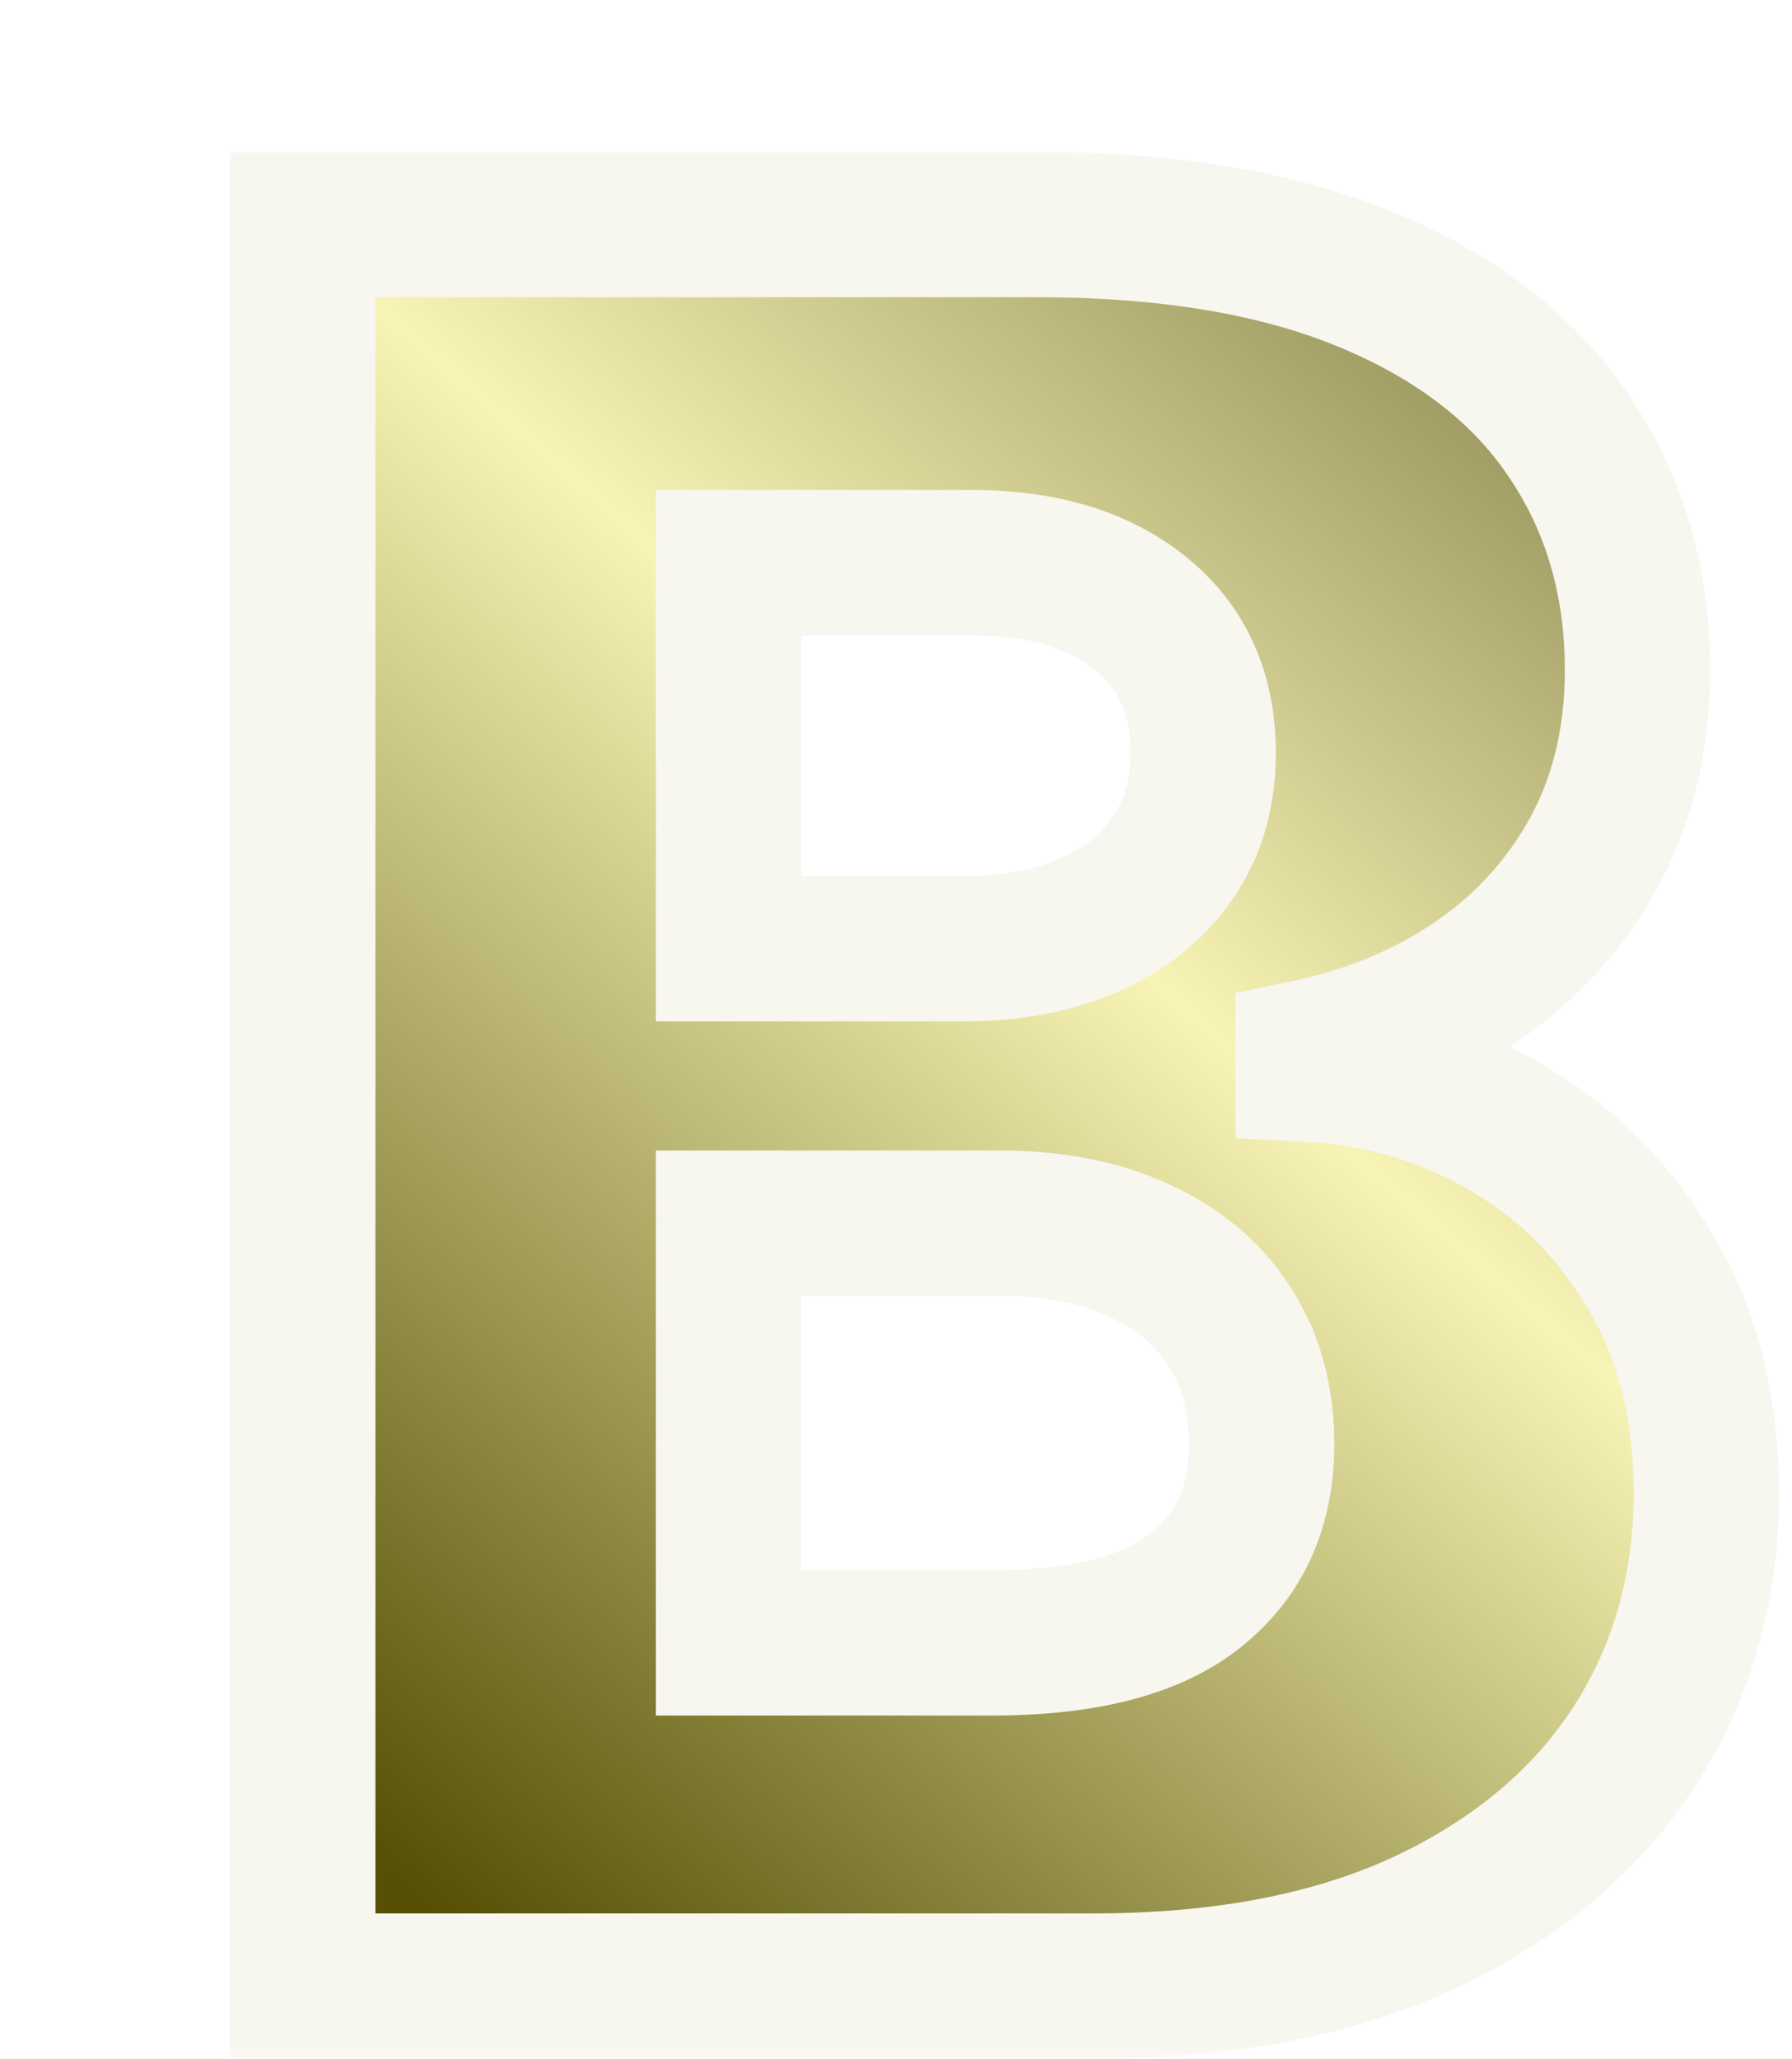 <svg xmlns="http://www.w3.org/2000/svg" width="74" height="85" fill="none" viewBox="0 0 74 85">
  <g filter="url(#a)">
    <mask id="c" width="65" height="79" x="0" y="0" fill="#000" maskUnits="userSpaceOnUse">
      <path fill="#fff" d="M0 0h65v79H0z"/>
      <path d="M3.504 76V3.273h30.327c5.445 0 10.002.77 13.672 2.308 3.693 1.539 6.463 3.693 8.31 6.463 1.87 2.77 2.805 5.978 2.805 9.624 0 2.77-.58 5.244-1.74 7.422a15.313 15.313 0 0 1-4.794 5.362c-2.036 1.42-4.392 2.415-7.067 2.983v.71c2.936.142 5.646.935 8.132 2.38 2.51 1.443 4.522 3.456 6.037 6.036 1.515 2.557 2.273 5.587 2.273 9.091 0 3.906-.995 7.398-2.983 10.476-1.989 3.054-4.865 5.469-8.63 7.244C46.083 75.124 41.514 76 36.14 76H3.504Zm17.578-14.169H31.95c3.811 0 6.617-.722 8.416-2.166 1.823-1.444 2.734-3.457 2.734-6.037 0-1.87-.438-3.48-1.313-4.83-.876-1.373-2.12-2.426-3.73-3.16-1.609-.758-3.538-1.137-5.787-1.137H21.082v17.33Zm0-28.658h9.73c1.918 0 3.623-.32 5.114-.959 1.492-.639 2.652-1.562 3.48-2.77.852-1.207 1.279-2.663 1.279-4.367 0-2.439-.864-4.356-2.593-5.753-1.728-1.397-4.06-2.095-6.995-2.095H21.082v15.944Z"/>
    </mask>
    <path fill="url(#b)" d="M3.504 76V3.273h30.327c5.445 0 10.002.77 13.672 2.308 3.693 1.539 6.463 3.693 8.31 6.463 1.87 2.77 2.805 5.978 2.805 9.624 0 2.77-.58 5.244-1.74 7.422a15.313 15.313 0 0 1-4.794 5.362c-2.036 1.42-4.392 2.415-7.067 2.983v.71c2.936.142 5.646.935 8.132 2.38 2.51 1.443 4.522 3.456 6.037 6.036 1.515 2.557 2.273 5.587 2.273 9.091 0 3.906-.995 7.398-2.983 10.476-1.989 3.054-4.865 5.469-8.63 7.244C46.083 75.124 41.514 76 36.14 76H3.504Zm17.578-14.169H31.95c3.811 0 6.617-.722 8.416-2.166 1.823-1.444 2.734-3.457 2.734-6.037 0-1.87-.438-3.48-1.313-4.83-.876-1.373-2.12-2.426-3.73-3.16-1.609-.758-3.538-1.137-5.787-1.137H21.082v17.33Zm0-28.658h9.73c1.918 0 3.623-.32 5.114-.959 1.492-.639 2.652-1.562 3.48-2.77.852-1.207 1.279-2.663 1.279-4.367 0-2.439-.864-4.356-2.593-5.753-1.728-1.397-4.06-2.095-6.995-2.095H21.082v15.944Z"/>
    <path fill="#F7F6EF" d="M3.504 76h-3v3h3v-3Zm0-72.727v-3h-3v3h3ZM47.503 5.58l-1.16 2.767.006.002 1.154-2.769Zm8.31 6.463-2.497 1.664.005.008.005.007 2.486-1.679Zm1.065 17.046 2.641 1.422.007-.012-2.648-1.41Zm-4.794 5.362-1.717-2.46 1.717 2.46Zm-7.067 2.983-.623-2.935-2.377.505v2.43h3Zm0 .71h-3v2.858l2.855.138.145-2.996Zm8.132 2.38-1.507 2.593.01.006 1.497-2.6Zm6.037 6.036-2.587 1.52.006.01 2.581-1.53Zm-.71 19.567 2.514 1.637.006-.009-2.52-1.628Zm-8.63 7.244 1.266 2.72.008-.003.006-.004-1.28-2.713Zm-28.763-11.54h-3v3h3v-3Zm19.283-2.166-1.863-2.352-.007.006-.008.006 1.878 2.34Zm1.42-10.867-2.529 1.614.007.01.006.01 2.517-1.634Zm-3.728-3.16-1.278 2.714.017.008.016.008 1.245-2.73ZM21.082 44.5v-3h-3v3h3Zm0-11.328h-3v3h3v-3Zm18.324-3.728-2.45-1.73-.012.016-.011.016 2.473 1.698Zm-1.314-10.121 1.886-2.333-1.886 2.333Zm-17.01-2.095v-3h-3v3h3ZM6.504 76V3.273h-6V76h6Zm-3-69.727h30.327v-6H3.504v6Zm30.327 0c5.184 0 9.318.735 12.512 2.075l2.32-5.534C44.518 1.076 39.537.273 33.831.273v6ZM46.349 8.35c3.258 1.358 5.51 3.173 6.967 5.358l4.993-3.328c-2.237-3.355-5.524-5.848-9.652-7.568L46.349 8.35Zm6.977 5.373c1.505 2.229 2.292 4.84 2.292 7.945h6c0-4.188-1.084-7.992-3.32-11.303l-4.972 3.358Zm2.292 7.945c0 2.339-.486 4.318-1.388 6.011l5.296 2.82c1.418-2.662 2.092-5.63 2.092-8.831h-6Zm-1.382 6a12.313 12.313 0 0 1-3.869 4.323l3.433 4.921a18.313 18.313 0 0 0 5.72-6.4l-5.284-2.845Zm-3.869 4.323c-1.675 1.169-3.65 2.016-5.973 2.51l1.246 5.868c3.028-.643 5.763-1.785 8.16-3.457l-3.433-4.92Zm-8.35 5.444v.71h6v-.71h-6Zm2.855 3.706c2.467.12 4.71.78 6.77 1.977l3.014-5.188c-2.91-1.69-6.09-2.617-9.494-2.782l-.29 5.993Zm6.78 1.983c2.044 1.176 3.686 2.809 4.947 4.956l5.174-3.038c-1.77-3.014-4.151-5.405-7.128-7.118l-2.992 5.2Zm4.953 4.966c1.195 2.017 1.854 4.5 1.854 7.562h6c0-3.945-.857-7.524-2.692-10.62l-5.162 3.059Zm1.854 7.562c0 3.369-.849 6.288-2.503 8.848l5.04 3.256c2.323-3.595 3.463-7.66 3.463-12.104h-6Zm-2.497 8.839c-1.644 2.524-4.061 4.595-7.395 6.168l2.56 5.426c4.194-1.978 7.53-4.736 9.863-8.32l-5.028-3.274Zm-7.381 6.161C45.31 72.174 41.2 73 36.139 73v6c5.688 0 10.714-.926 14.973-2.908l-2.531-5.44ZM36.139 73H3.504v6H36.14v-6Zm-15.057-8.169H31.95v-6H21.082v6Zm10.867 0c4.084 0 7.712-.755 10.294-2.827l-3.756-4.679c-1.017.816-3 1.506-6.538 1.506v6Zm10.279-2.815c2.626-2.08 3.871-5.006 3.871-8.388h-6c0 1.778-.577 2.878-1.597 3.685l3.726 4.703Zm3.871-8.388c0-2.354-.557-4.553-1.797-6.463l-5.033 3.267c.512.788.83 1.809.83 3.196h6Zm-1.784-6.443C43.1 45.28 41.39 43.86 39.3 42.908l-2.489 5.46c1.13.515 1.907 1.201 2.444 2.044l5.059-3.227Zm-4.98-4.262c-2.101-.988-4.489-1.422-7.066-1.422v6c1.92 0 3.391.325 4.51.851l2.555-5.429Zm-7.066-1.422H21.082v6H32.27v-6Zm-14.187 3v17.33h6v-17.33h-6Zm3-8.328h9.73v-6h-9.73v6Zm9.73 0c2.252 0 4.37-.376 6.296-1.201l-2.364-5.515c-1.056.453-2.347.716-3.931.716v6Zm6.296-1.201c1.955-.838 3.588-2.104 4.772-3.83l-4.947-3.395c-.473.69-1.161 1.27-2.189 1.71l2.364 5.515Zm4.75-3.797c1.262-1.789 1.827-3.872 1.827-6.098h-6c0 1.183-.287 2.011-.73 2.637l4.902 3.46Zm1.827-6.098c0-3.244-1.2-6.06-3.707-8.086l-3.771 4.666c.948.767 1.478 1.787 1.478 3.42h6Zm-3.707-8.086c-2.412-1.95-5.481-2.762-8.881-2.762v6c2.47 0 4.065.584 5.11 1.428l3.771-4.666Zm-8.881-2.762H21.082v6h10.015v-6Zm-13.015 3v15.944h6V17.23h-6Z" mask="url(#c)"/>
  </g>
  <defs>
    <linearGradient id="b" x1="-45.5" x2="109" y1="101" y2="-77" gradientUnits="userSpaceOnUse">
      <stop offset=".242" stop-color="#555004"/>
      <stop offset=".447" stop-color="#F8F4B6"/>
      <stop offset=".66" stop-color="#4F4C19"/>
    </linearGradient>
    <filter id="a" width="72.954" height="84.727" x=".504" y=".273" color-interpolation-filters="sRGB" filterUnits="userSpaceOnUse">
      <feFlood flood-opacity="0" result="BackgroundImageFix"/>
      <feColorMatrix in="SourceAlpha" result="hardAlpha" values="0 0 0 0 0 0 0 0 0 0 0 0 0 0 0 0 0 0 127 0"/>
      <feOffset dx="9" dy="6"/>
      <feComposite in2="hardAlpha" operator="out"/>
      <feColorMatrix values="0 0 0 0 0 0 0 0 0 0 0 0 0 0 0 0 0 0 0.25 0"/>
      <feBlend in2="BackgroundImageFix" result="effect1_dropShadow_664_415"/>
      <feBlend in="SourceGraphic" in2="effect1_dropShadow_664_415" result="shape"/>
    </filter>
  </defs>
</svg>
